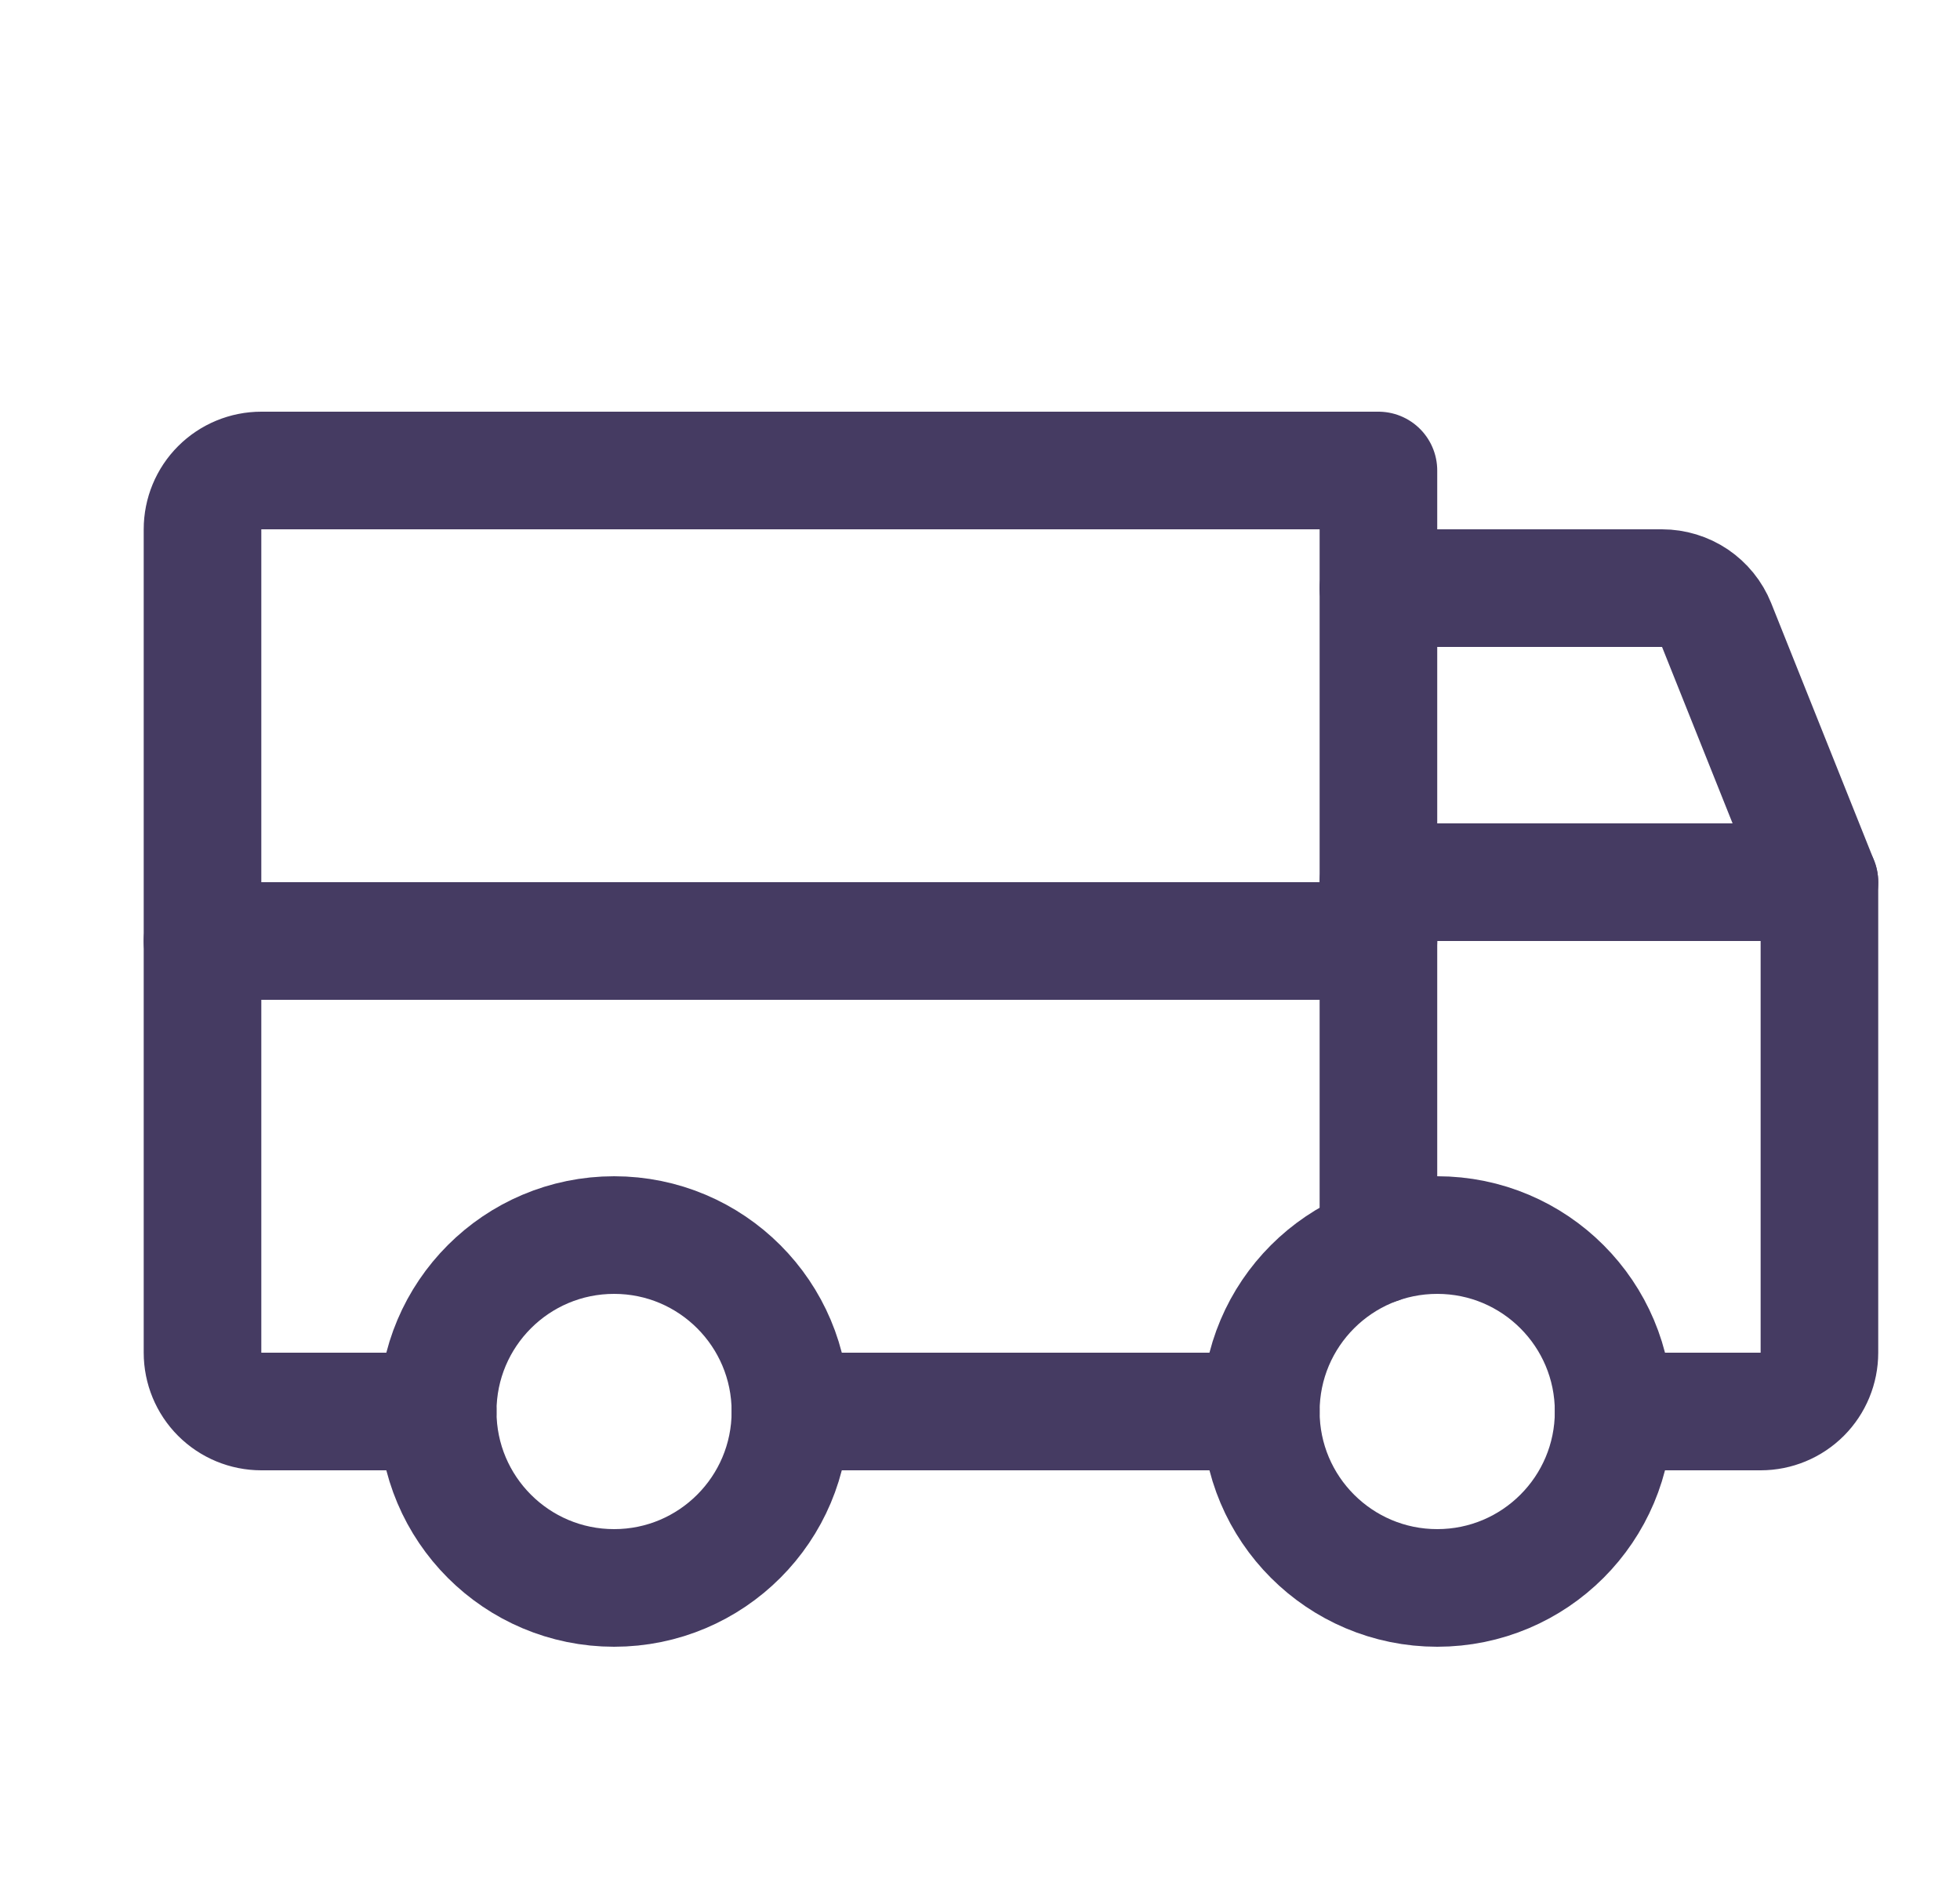 <svg width="25" height="24" viewBox="0 0 25 24" fill="none" xmlns="http://www.w3.org/2000/svg">
<g id="Frame" clip-path="url(#clip0_30_1032)">
<path id="Vector" d="M17.582 7.5H21.199C21.349 7.5 21.495 7.545 21.619 7.628C21.743 7.712 21.839 7.83 21.895 7.969L23.207 11.25" stroke="#453B62" stroke-width="1.5" stroke-linecap="round" stroke-linejoin="round"/>
<path id="Vector_2" d="M2.583 12H17.582" stroke="#453B62" stroke-width="1.5" stroke-linecap="round" stroke-linejoin="round"/>
<path id="Vector_3" d="M18.332 20.25C19.575 20.25 20.582 19.243 20.582 18C20.582 16.757 19.575 15.75 18.332 15.75C17.09 15.75 16.082 16.757 16.082 18C16.082 19.243 17.09 20.25 18.332 20.25Z" stroke="#453B62" stroke-width="1.5" stroke-linecap="round" stroke-linejoin="round"/>
<path id="Vector_4" d="M7.833 20.25C9.075 20.25 10.082 19.243 10.082 18C10.082 16.757 9.075 15.75 7.833 15.75C6.59 15.75 5.583 16.757 5.583 18C5.583 19.243 6.59 20.25 7.833 20.25Z" stroke="#453B62" stroke-width="1.5" stroke-linecap="round" stroke-linejoin="round"/>
<path id="Vector_5" d="M16.082 18H10.082" stroke="#453B62" stroke-width="1.5" stroke-linecap="round" stroke-linejoin="round"/>
<path id="Vector_6" d="M17.582 11.25H23.207V17.25C23.207 17.449 23.128 17.64 22.988 17.78C22.847 17.921 22.656 18 22.457 18H20.582" stroke="#453B62" stroke-width="1.5" stroke-linecap="round" stroke-linejoin="round"/>
<path id="Vector_7" d="M5.583 18H3.333C3.134 18 2.943 17.921 2.802 17.78C2.662 17.64 2.583 17.449 2.583 17.25V6.75C2.583 6.551 2.662 6.36 2.802 6.22C2.943 6.079 3.134 6 3.333 6H17.582V15.878" stroke="#453B62" stroke-width="1.5" stroke-linecap="round" stroke-linejoin="round"/>
</g>
<defs>
<clipPath id="clip0_30_1032">
<rect width="24" height="24" fill="white" transform="translate(0.333)"/>
</clipPath>
</defs>
</svg>
